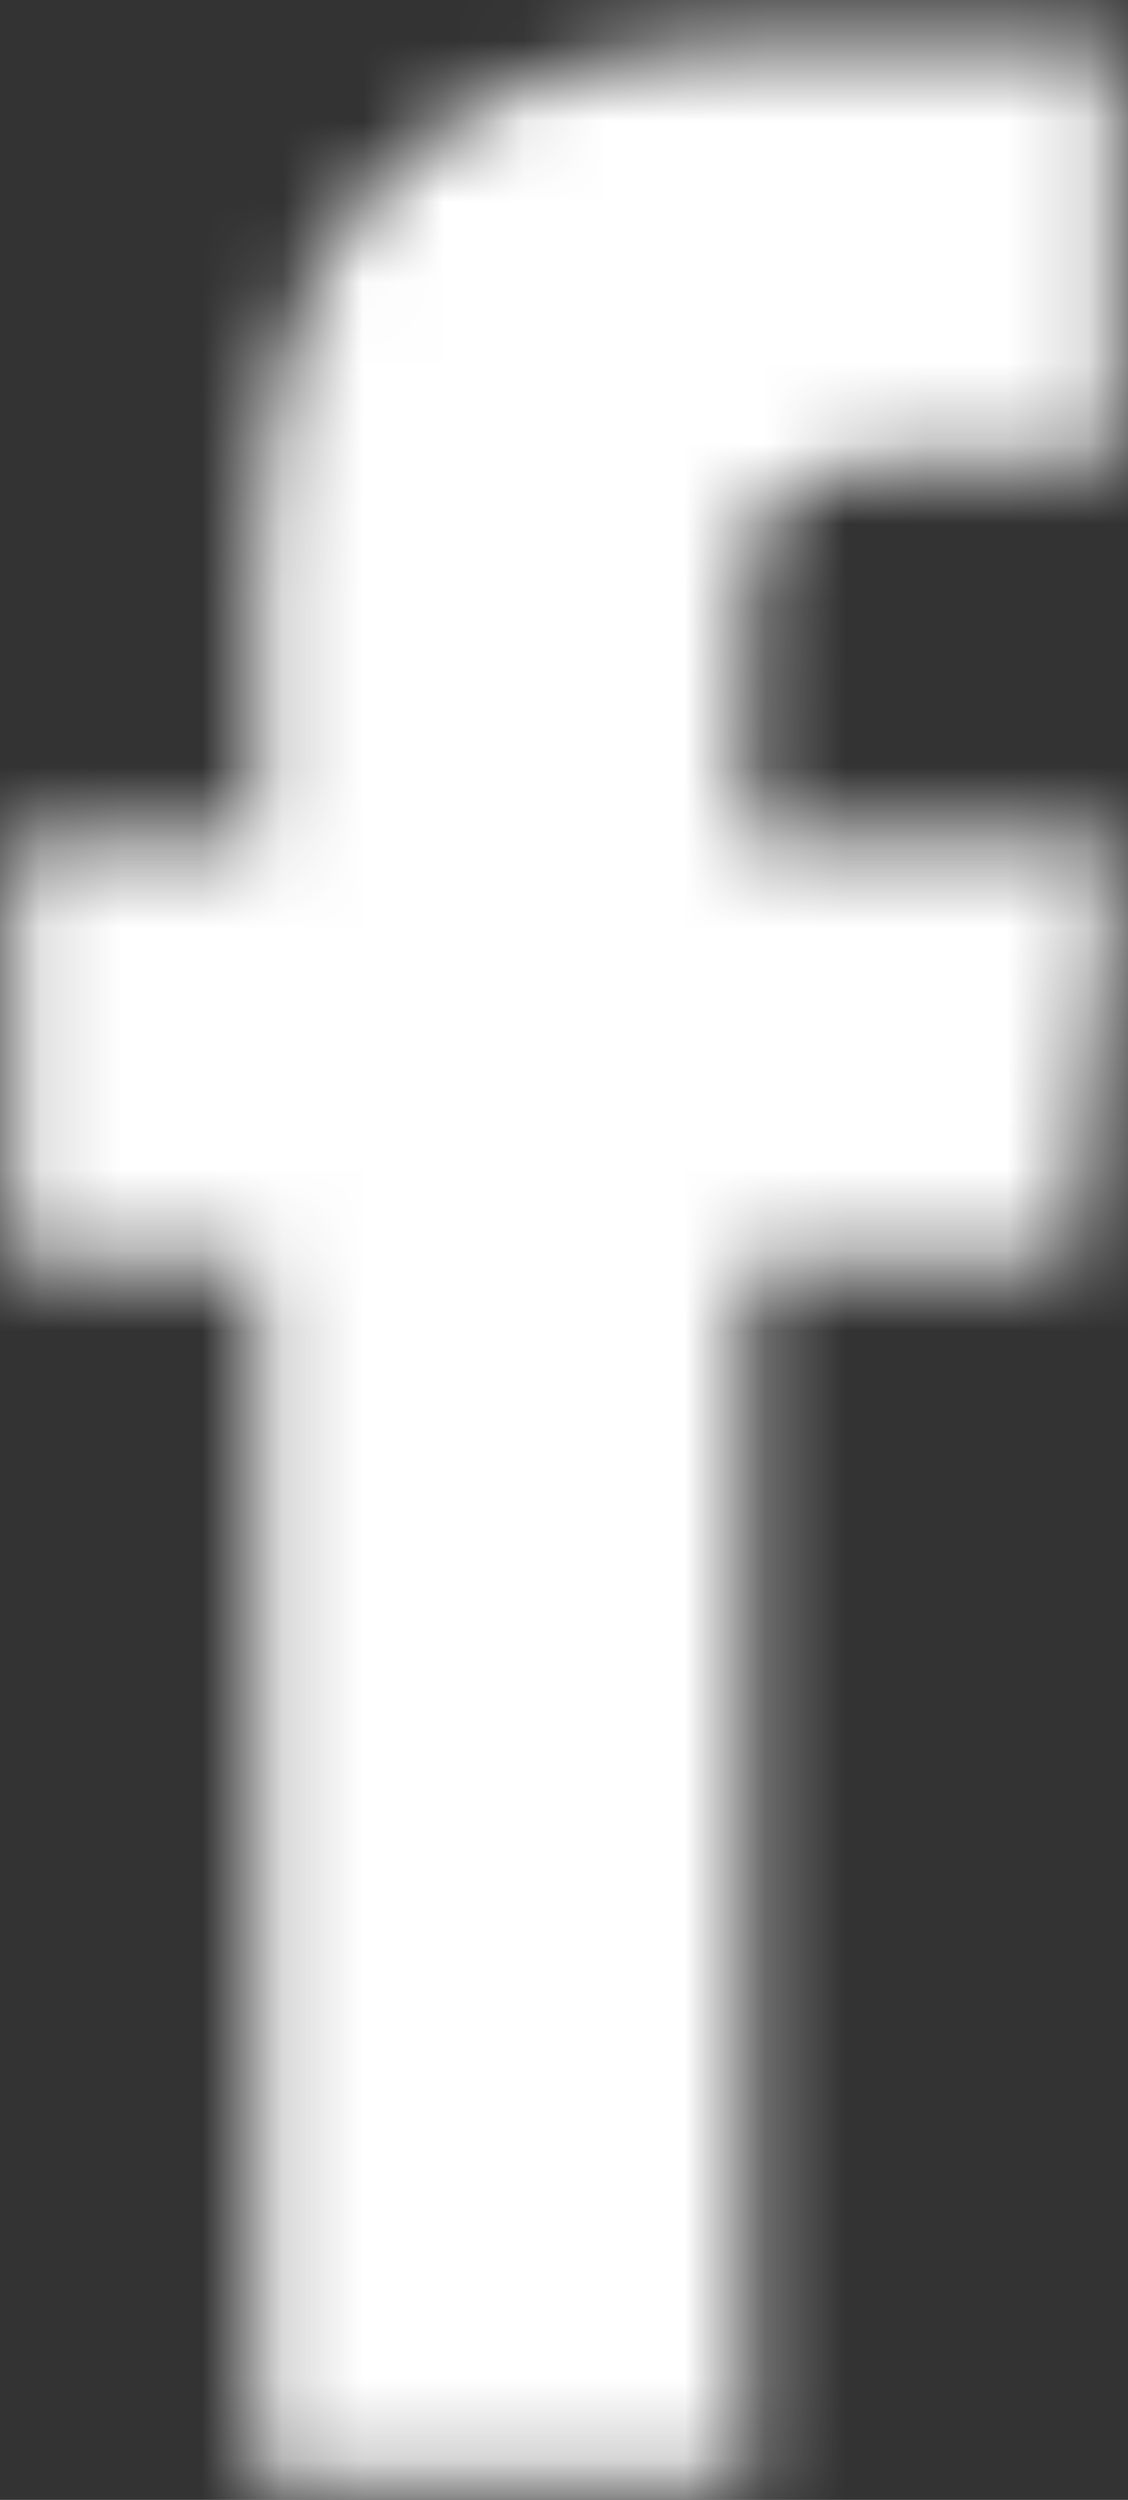 <?xml version="1.0" encoding="UTF-8"?> <svg xmlns="http://www.w3.org/2000/svg" xmlns:xlink="http://www.w3.org/1999/xlink" width="14px" height="31px" viewBox="0 0 14 31" version="1.1"><rect x="0" y="0" width="14" height="31" fill="#333333" stroke="none"/><!-- Generator: sketchtool 52.5 (67469) - http://www.bohemiancoding.com/sketch --><title>FD6801E2-30C9-4733-84DE-461ABE34E61A</title><desc>Created with sketchtool.</desc><defs><path d="M9.777,0.507 C4.898,0.507 3.183,3.042 3.183,7.299 L3.183,10.431 L0.142,10.431 L0.142,15.652 L3.183,15.652 L3.183,30.796 L9.271,30.796 L9.271,15.651 L13.33,15.651 L13.868,10.431 L9.271,10.431 L9.276,7.819 C9.276,6.456 9.402,5.729 11.301,5.729 L13.84,5.729 L13.84,0.507 L9.777,0.507 Z" id="path-1"></path></defs><g id="Design-" stroke="none" stroke-width="1" fill="none" fill-rule="evenodd"><g id="Startsida" transform="translate(-1725, -2302)"><g id="sidfot" transform="translate(0, 2233)"><g id="Group-15-Copy-6" transform="translate(1725, 69)"><mask id="mask-2" fill="white"><use xlink:href="#path-1"></use></mask><g id="Clip-14"></g><polygon id="Fill-13" fill="#FFFFFF" mask="url(#mask-2)" points="-2.201 33.164 16.21 33.164 16.21 -1.858 -2.201 -1.858"></polygon></g></g></g></g></svg> 